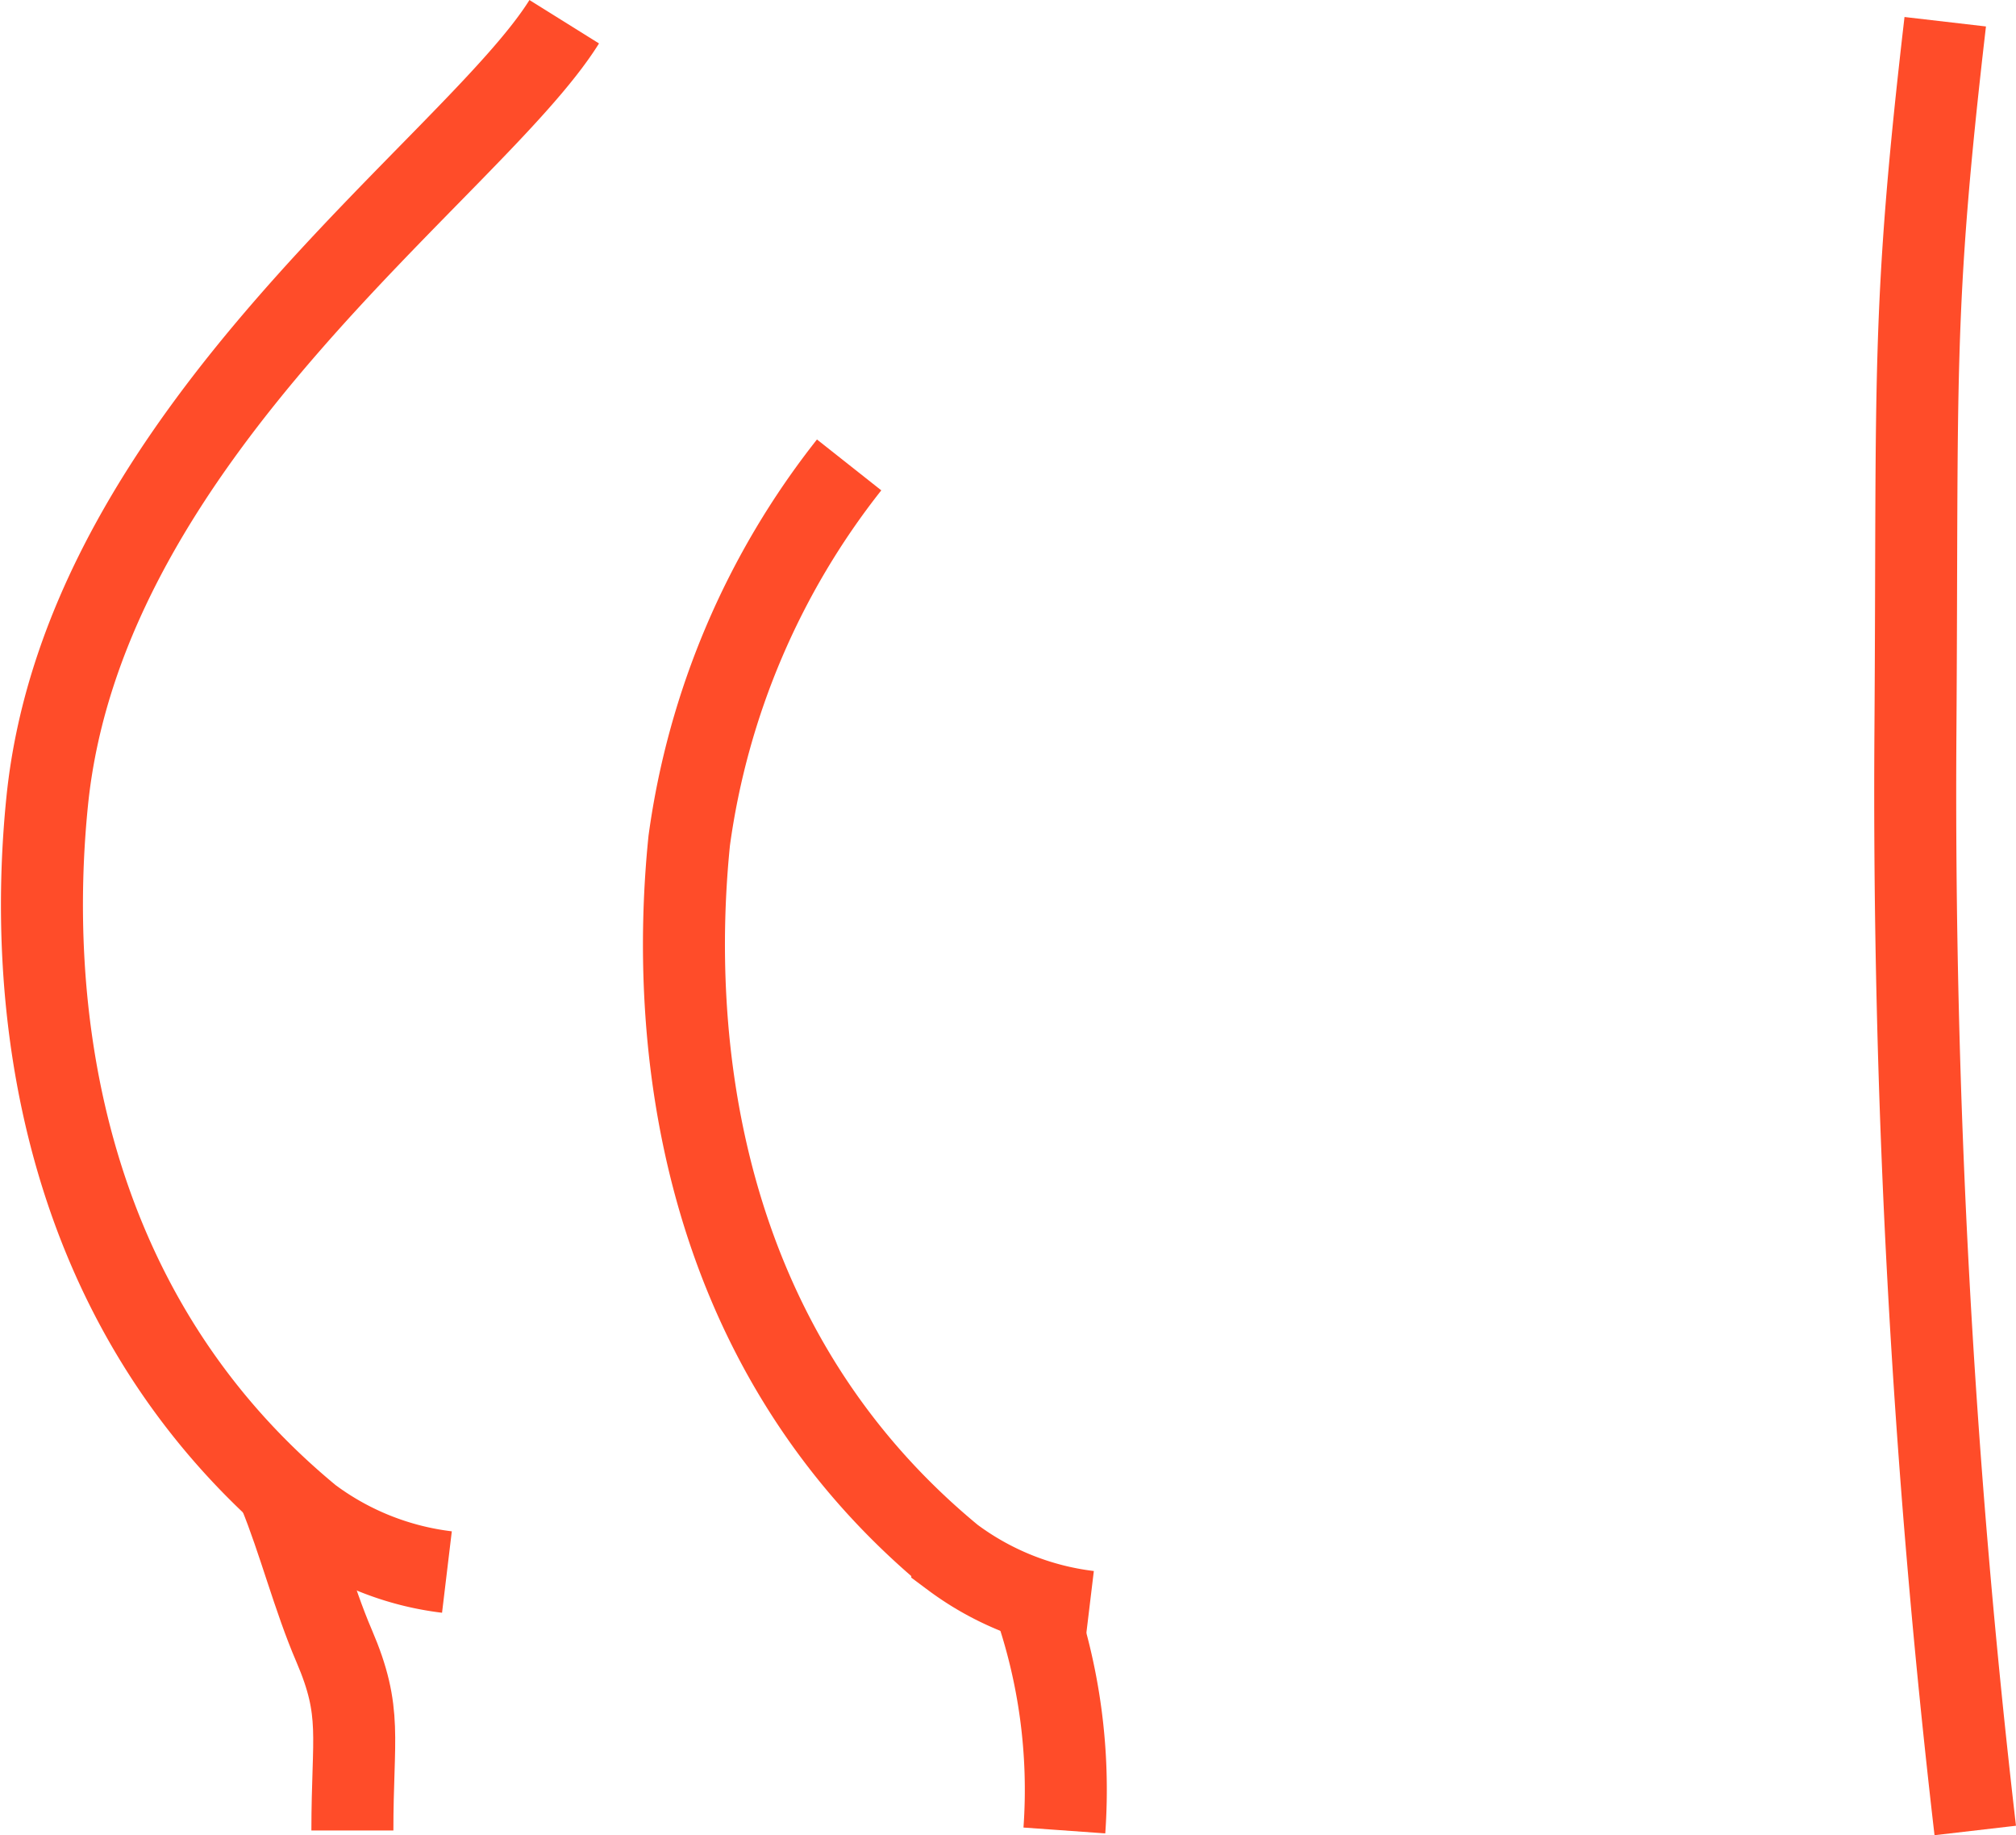 <svg xmlns="http://www.w3.org/2000/svg" width="49.172" height="44.752" viewBox="0 0 49.172 44.752"><g transform="translate(-782.977 -2044.682)"><g transform="translate(49.617 38.984)"><path d="M13.239.265c-2.211,3.543-11.693,10-12.61,19-.473,4.646.083,12.25,6.416,17.471a6.954,6.954,0,0,0,3.333,1.333" transform="translate(733.883 2005.963)" fill="none" stroke="#ff4c29" stroke-miterlimit="10" stroke-width="2"></path><path d="M22.769,12.854a18.9,18.9,0,0,0-3.9,9.161c-.473,4.646.083,12.249,6.416,17.471a6.966,6.966,0,0,0,3.333,1.333" transform="translate(731.302 2004.181)" fill="none" stroke="#ff4c29" stroke-miterlimit="10" stroke-width="2"></path><path d="M9.028,50.288c0-2.3.253-2.872-.445-4.5-.5-1.159-.866-2.585-1.333-3.722" transform="translate(732.927 2000.046)" fill="none" stroke="#ff4c29" stroke-miterlimit="10" stroke-width="2"></path><path d="M29.423,50.712a13.913,13.913,0,0,0-.767-5.648" transform="translate(729.898 1999.622)" fill="none" stroke="#ff4c29" stroke-miterlimit="10" stroke-width="2"></path><path d="M54.456.265c-.826,7.114-.668,8.575-.727,17.3a219.551,219.551,0,0,0,1.459,26.806" transform="translate(726.35 2005.963)" fill="none" stroke="#ff4c29" stroke-miterlimit="10" stroke-width="2"></path></g></g></svg>